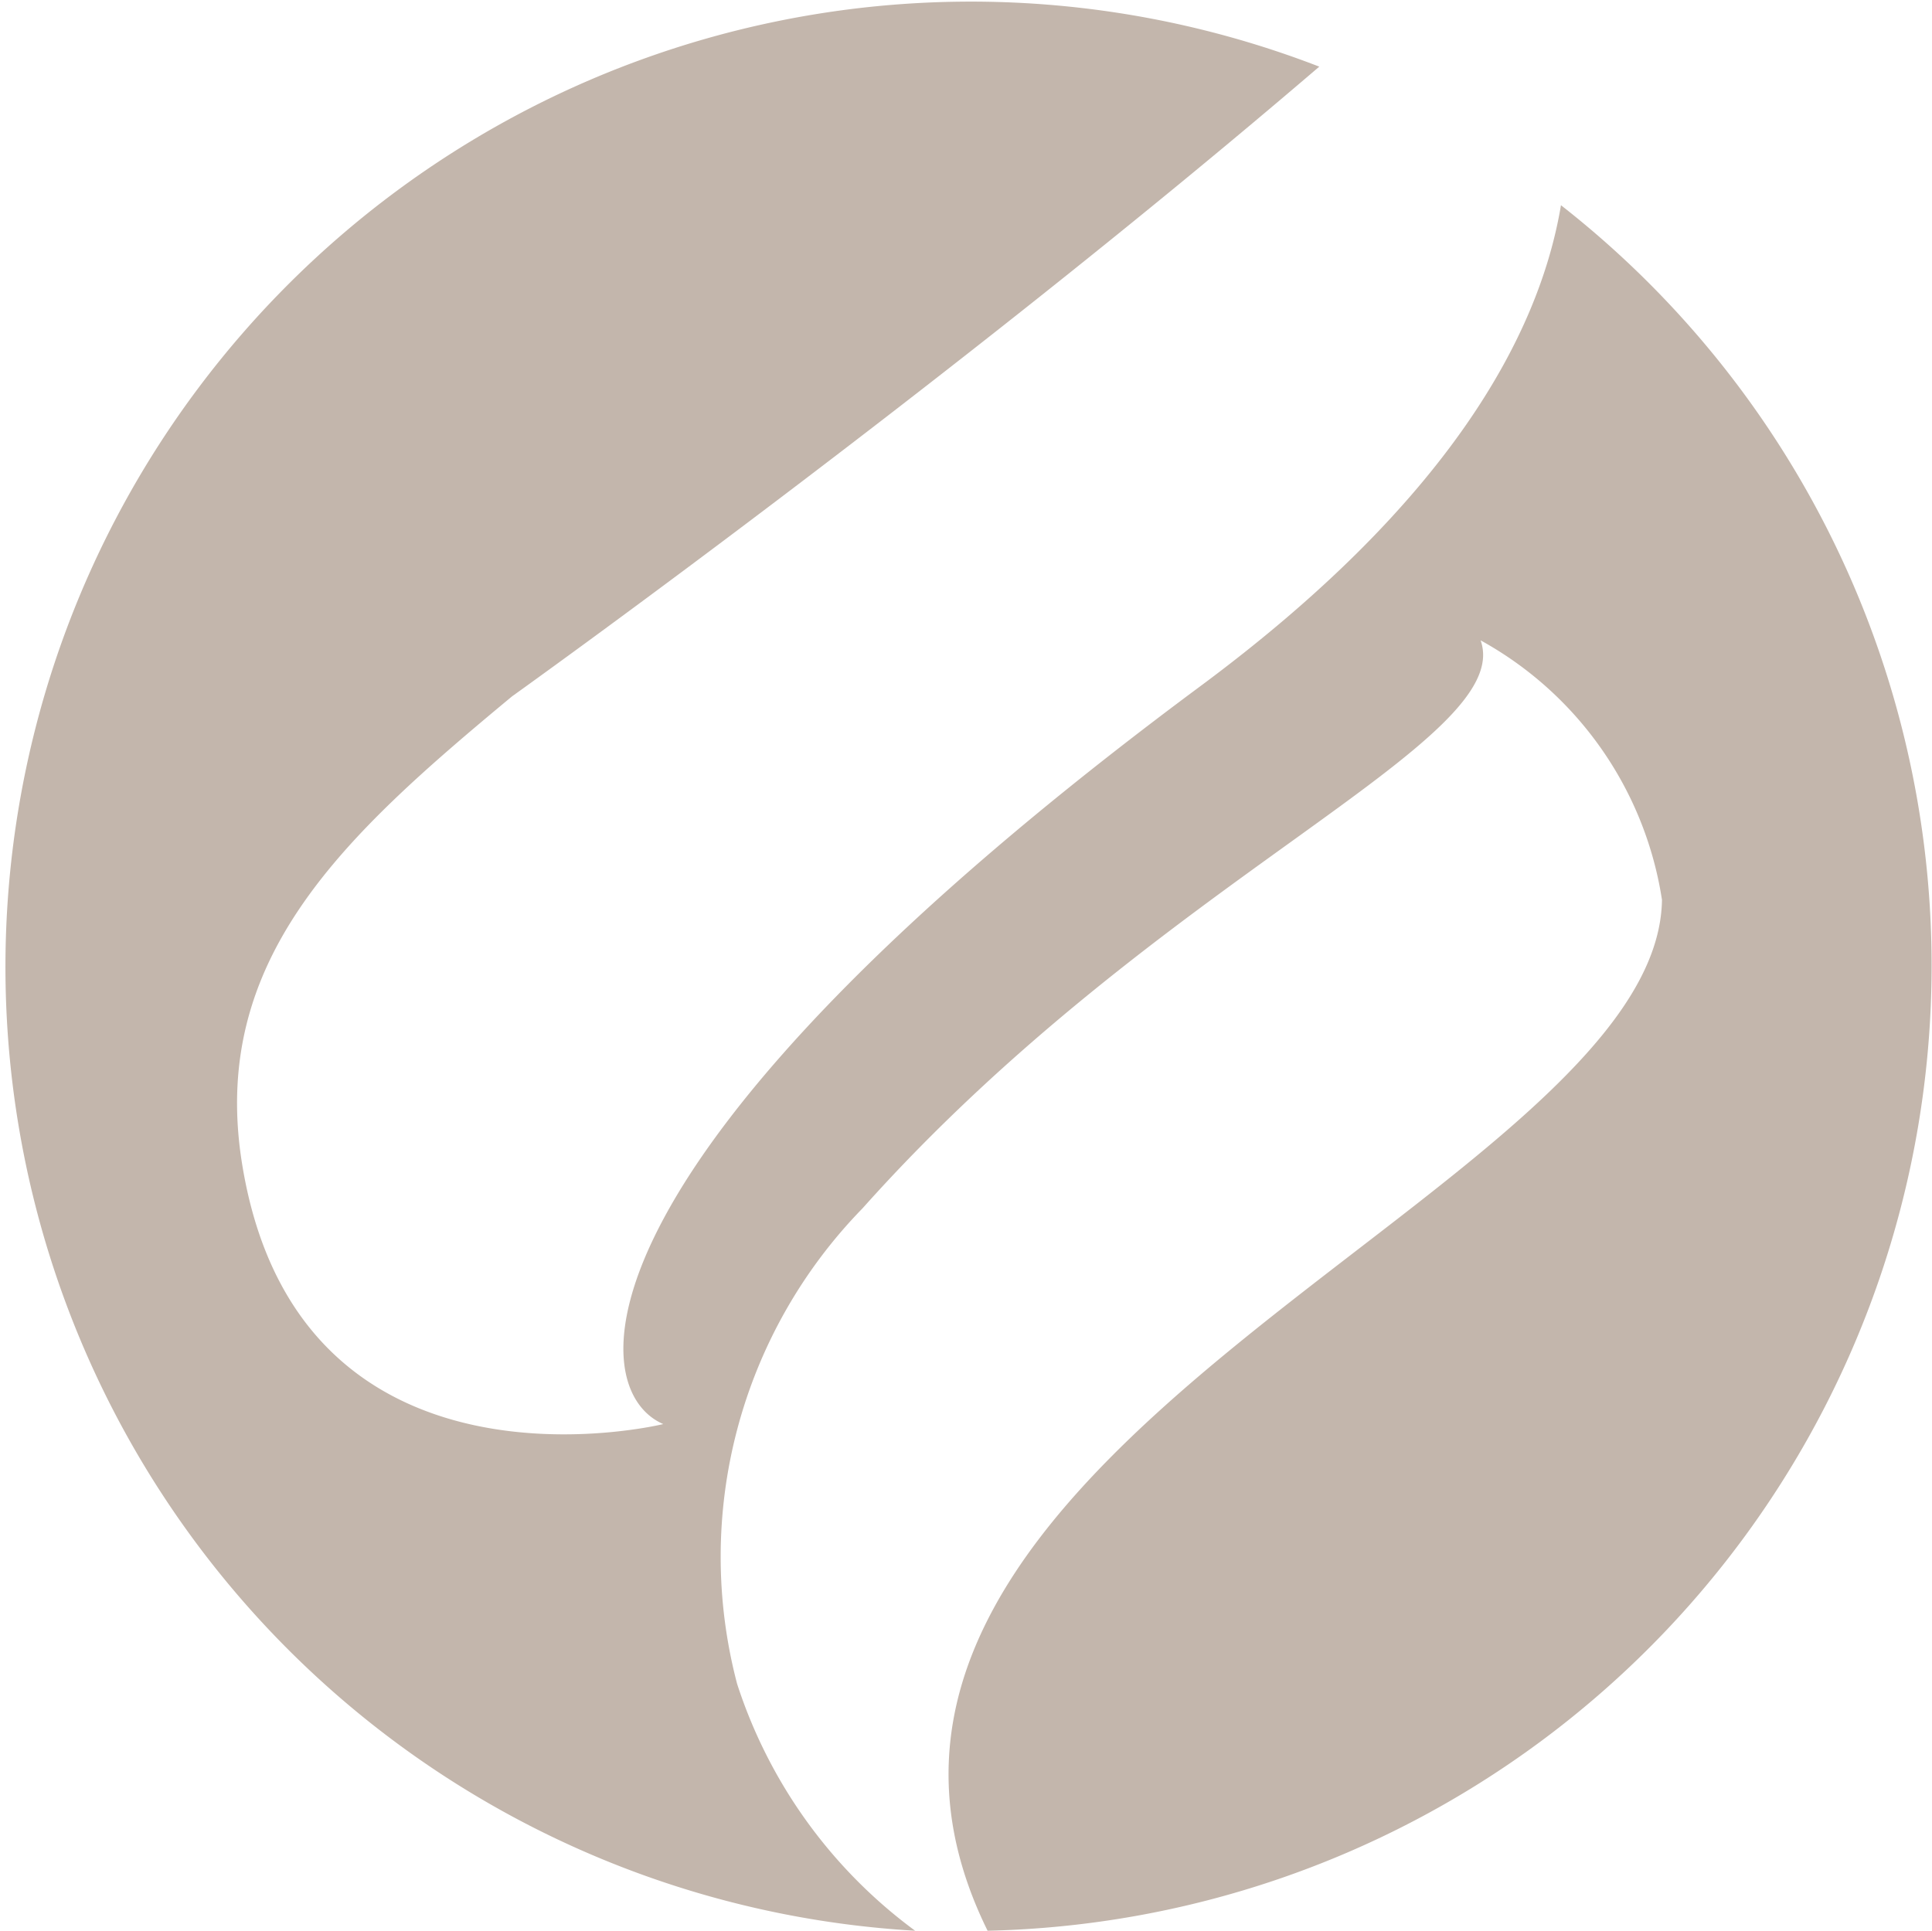 <svg xmlns="http://www.w3.org/2000/svg" width="18.61" height="18.6" viewBox="0 0 18.61 18.6">
  <path id="Path_9" data-name="Path 9" d="M15.036,1.977c-.211,1.26-1.087,2.867-3.485,4.642-6.089,4.52-5.944,6.764-5.162,7.1,0,0-3.508.862-4.056-2.5-.323-1.981.979-3.166,2.6-4.511,0,0,4.183-2.988,7.775-6.066A9.3,9.3,0,1,0,8.815,18.6,4.78,4.78,0,0,1,7.1,16.221l0,0A4.808,4.808,0,0,1,8.309,11.64c2.848-3.19,6.3-4.492,5.953-5.471a3.452,3.452,0,0,1,1.747,2.5C15.968,11.49,7.246,14,9.513,18.6A9.3,9.3,0,0,0,15.036,1.977Z" fill="#c3b6ac"/>
</svg>
